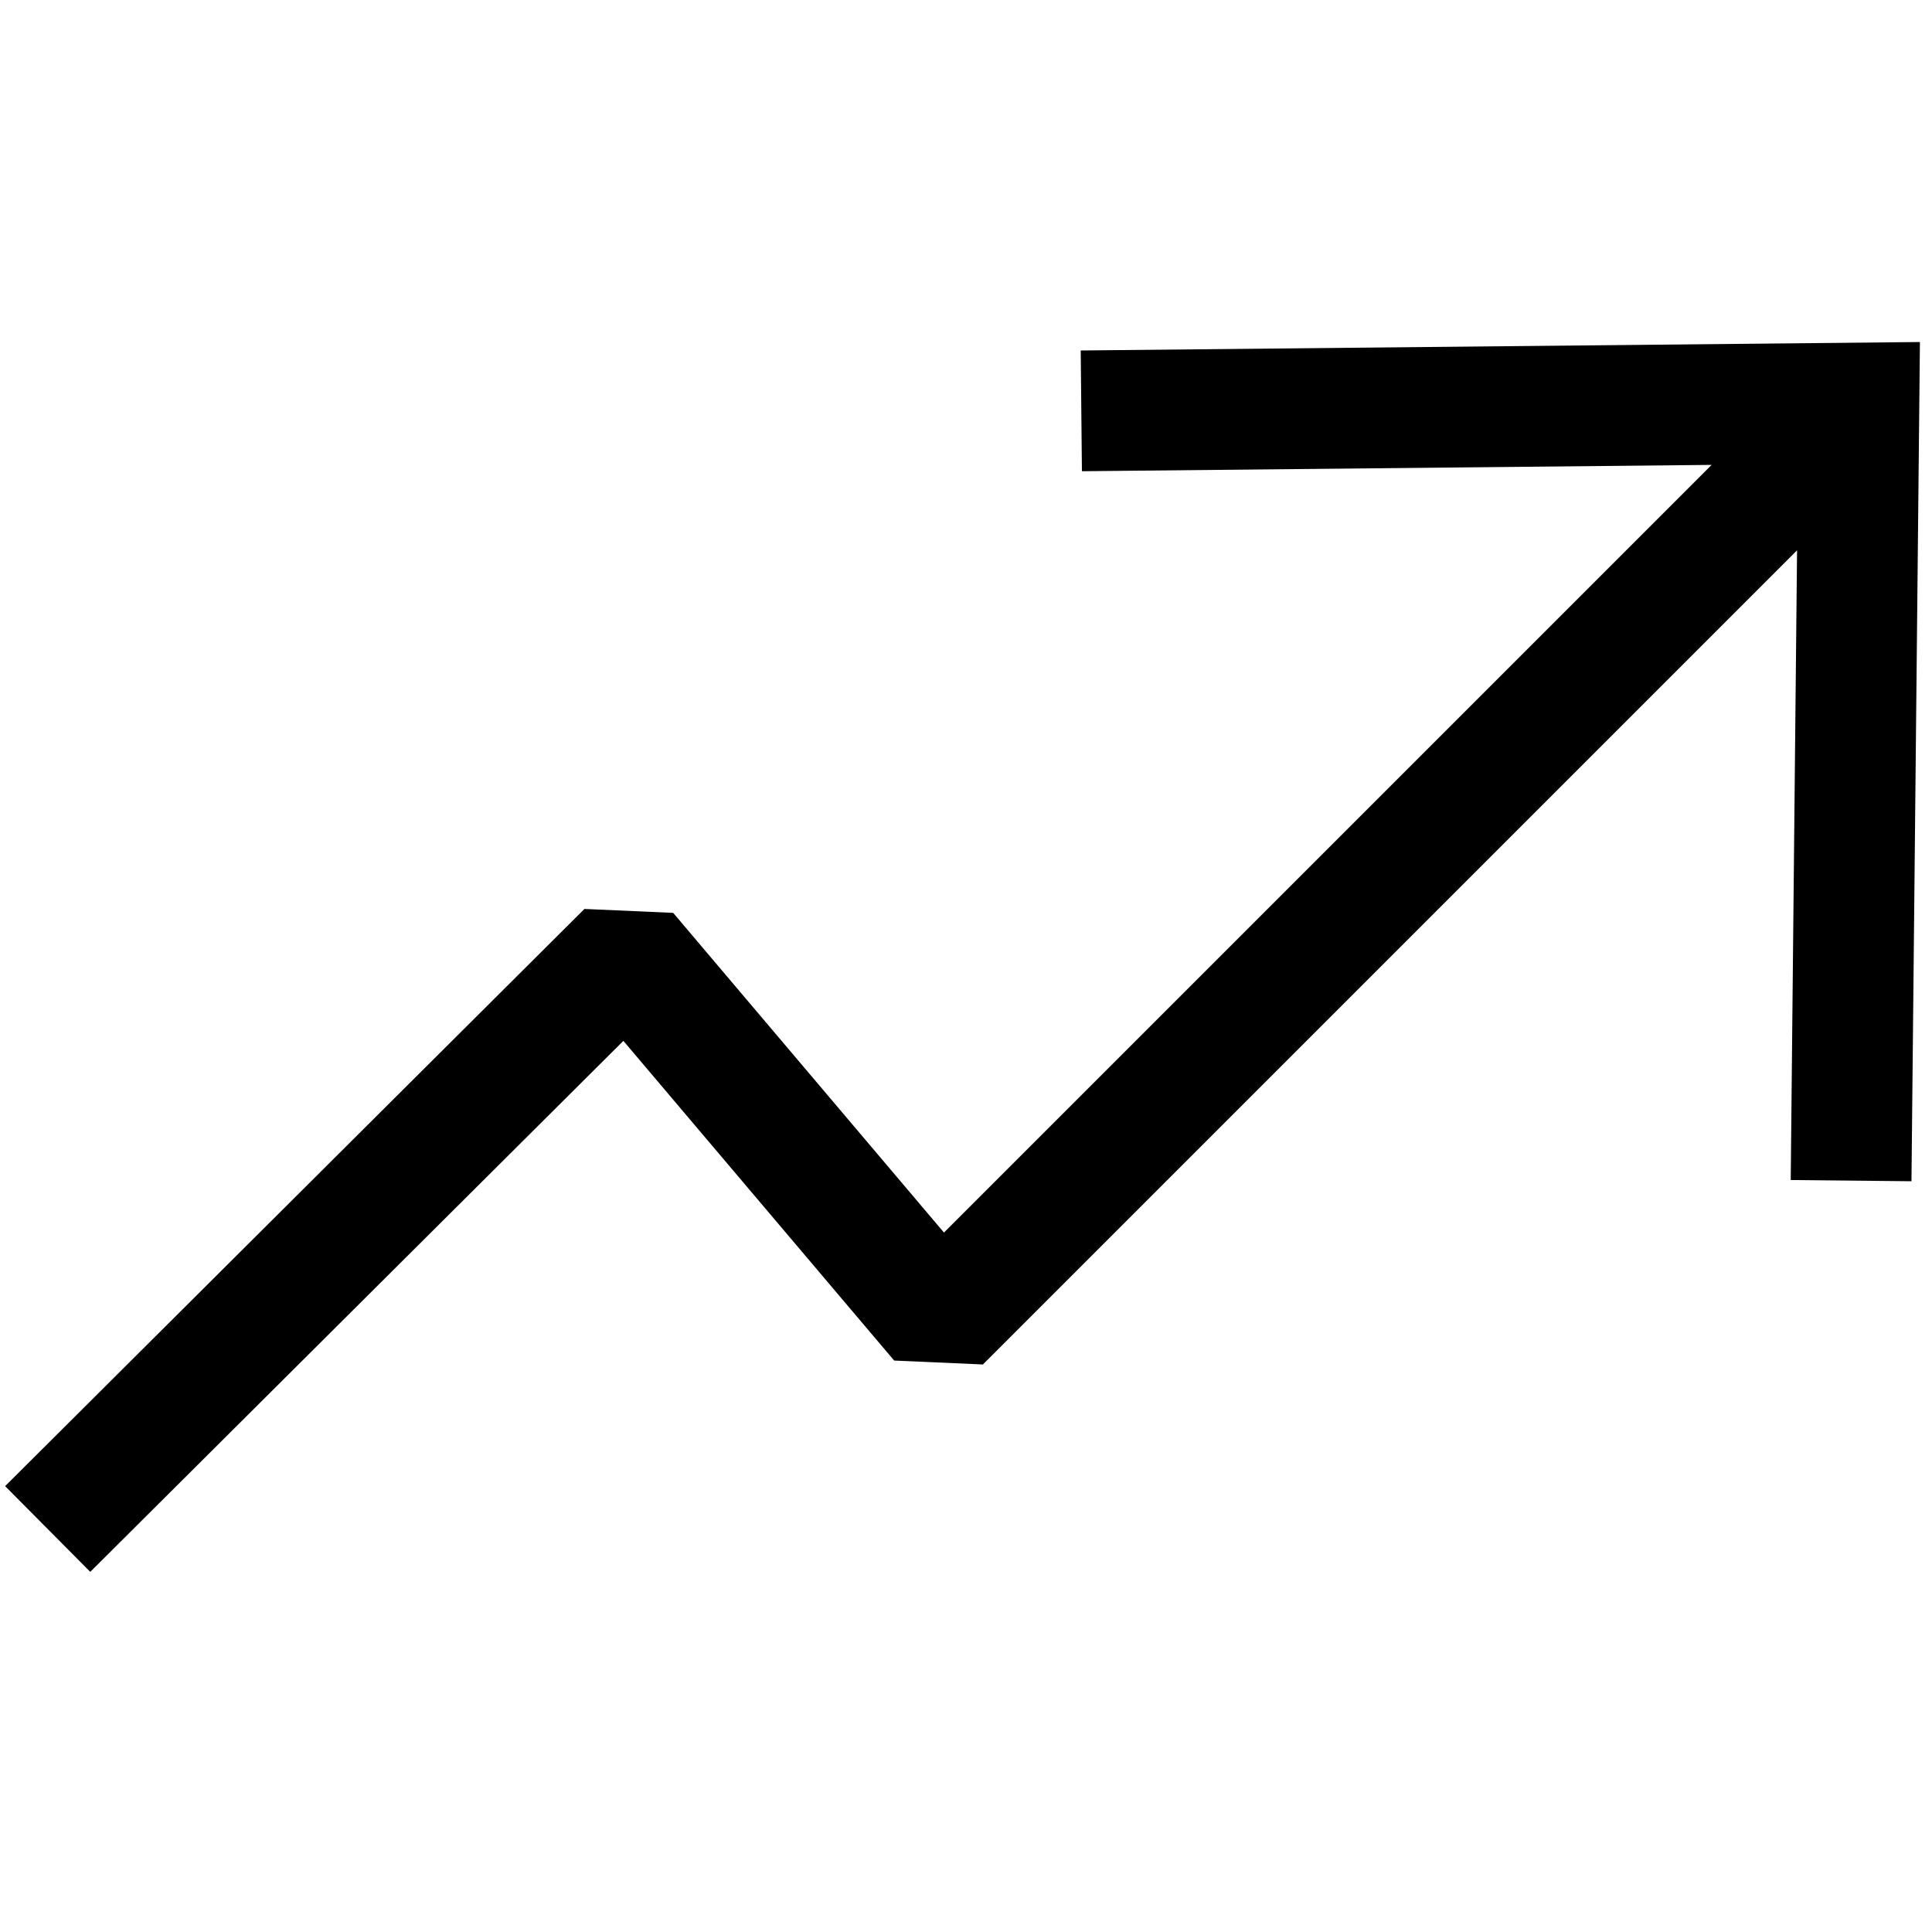 <svg xmlns="http://www.w3.org/2000/svg" width="64" height="64" viewBox="0 0 64 64" fill="none"><path d="M35.8 11.61 35.84 15.61 56.7 15.4l-25.43 25.43-8.97-10.59L19.36 30.11.17 49.23l2.82 2.84L20.65 34.48l8.97 10.59L32.56 45.2l26.97-26.97L59.32 39.09 63.32 39.13 63.6 11.33 35.8 11.61z" fill="#000"/></svg>